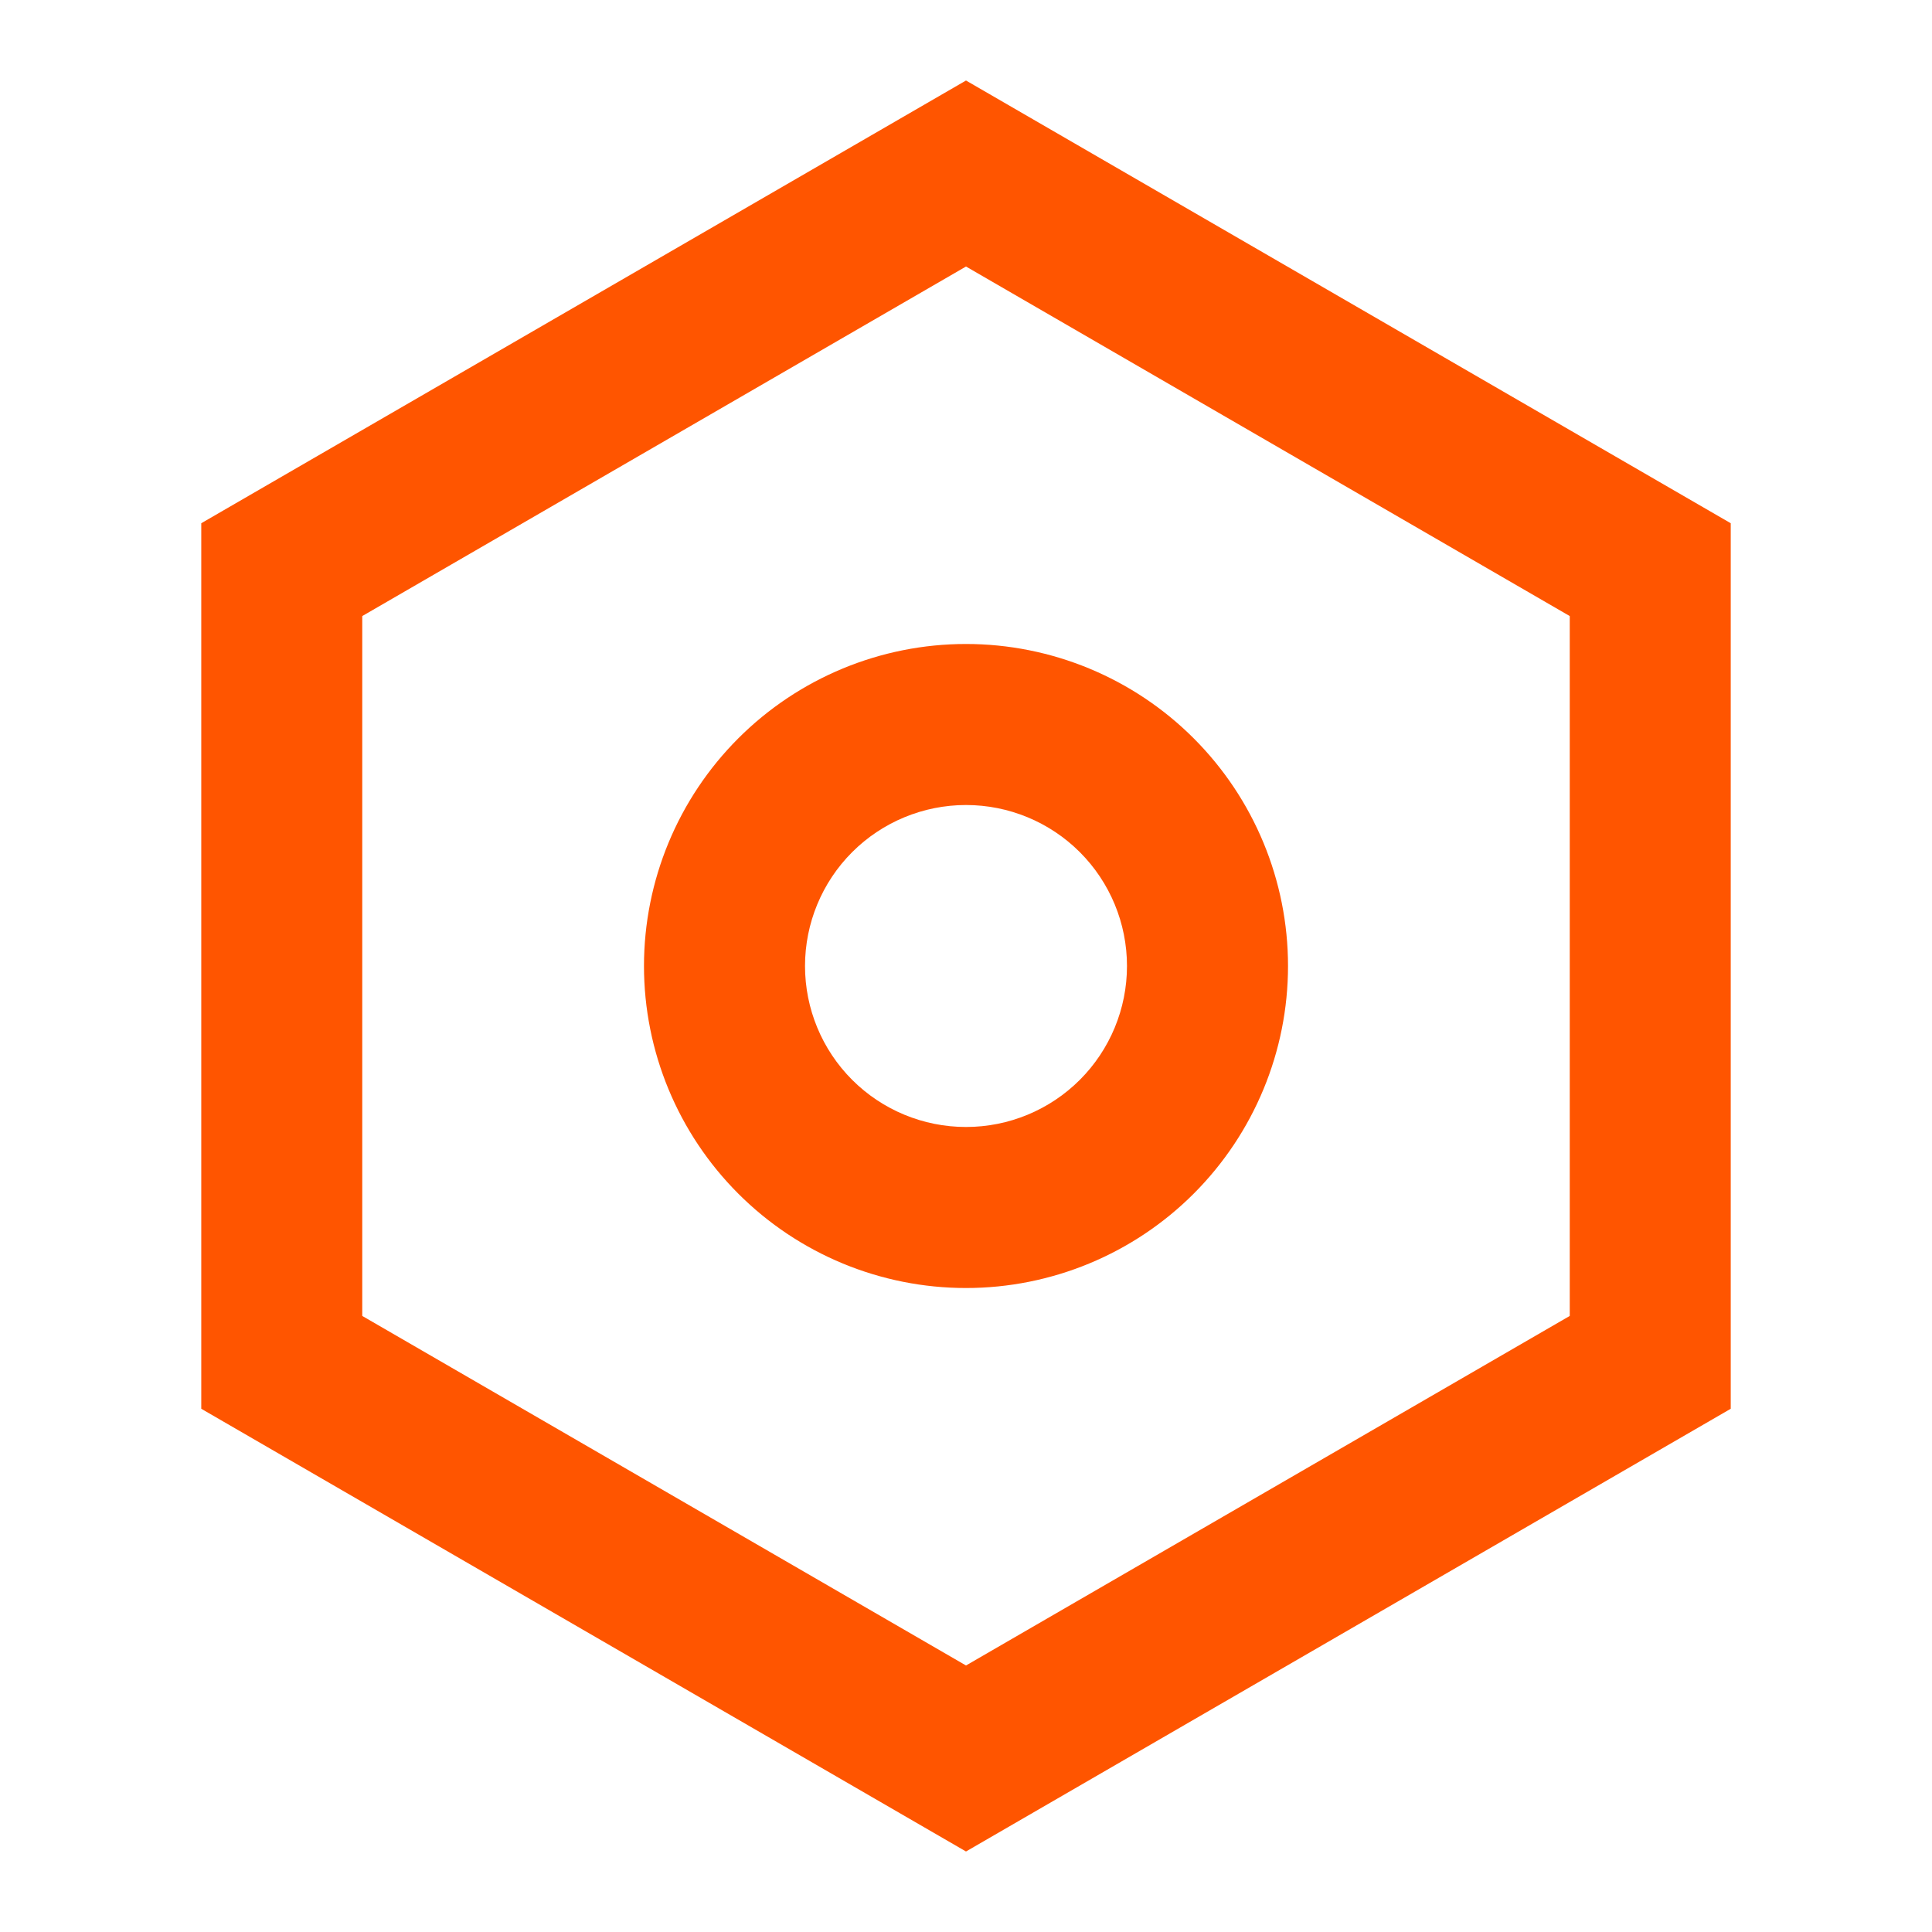 <svg xmlns="http://www.w3.org/2000/svg" width="40" height="40" viewBox="0 0 40 40" fill="none"><path d="M20 1.667L35.833 10.833V29.167L20 38.333L4.167 29.167V10.833L20 1.667ZM20 5.518L7.5 12.755V27.245L20 34.482L32.5 27.245V12.755L20 5.518ZM20 26.667C18.232 26.667 16.536 25.964 15.286 24.714C14.036 23.464 13.333 21.768 13.333 20C13.333 18.232 14.036 16.536 15.286 15.286C16.536 14.036 18.232 13.333 20 13.333C21.768 13.333 23.464 14.036 24.714 15.286C25.964 16.536 26.667 18.232 26.667 20C26.667 21.768 25.964 23.464 24.714 24.714C23.464 25.964 21.768 26.667 20 26.667ZM20 23.333C20.884 23.333 21.732 22.982 22.357 22.357C22.982 21.732 23.333 20.884 23.333 20C23.333 19.116 22.982 18.268 22.357 17.643C21.732 17.018 20.884 16.667 20 16.667C19.116 16.667 18.268 17.018 17.643 17.643C17.018 18.268 16.667 19.116 16.667 20C16.667 20.884 17.018 21.732 17.643 22.357C18.268 22.982 19.116 23.333 20 23.333Z" fill="#FF5500"></path></svg>